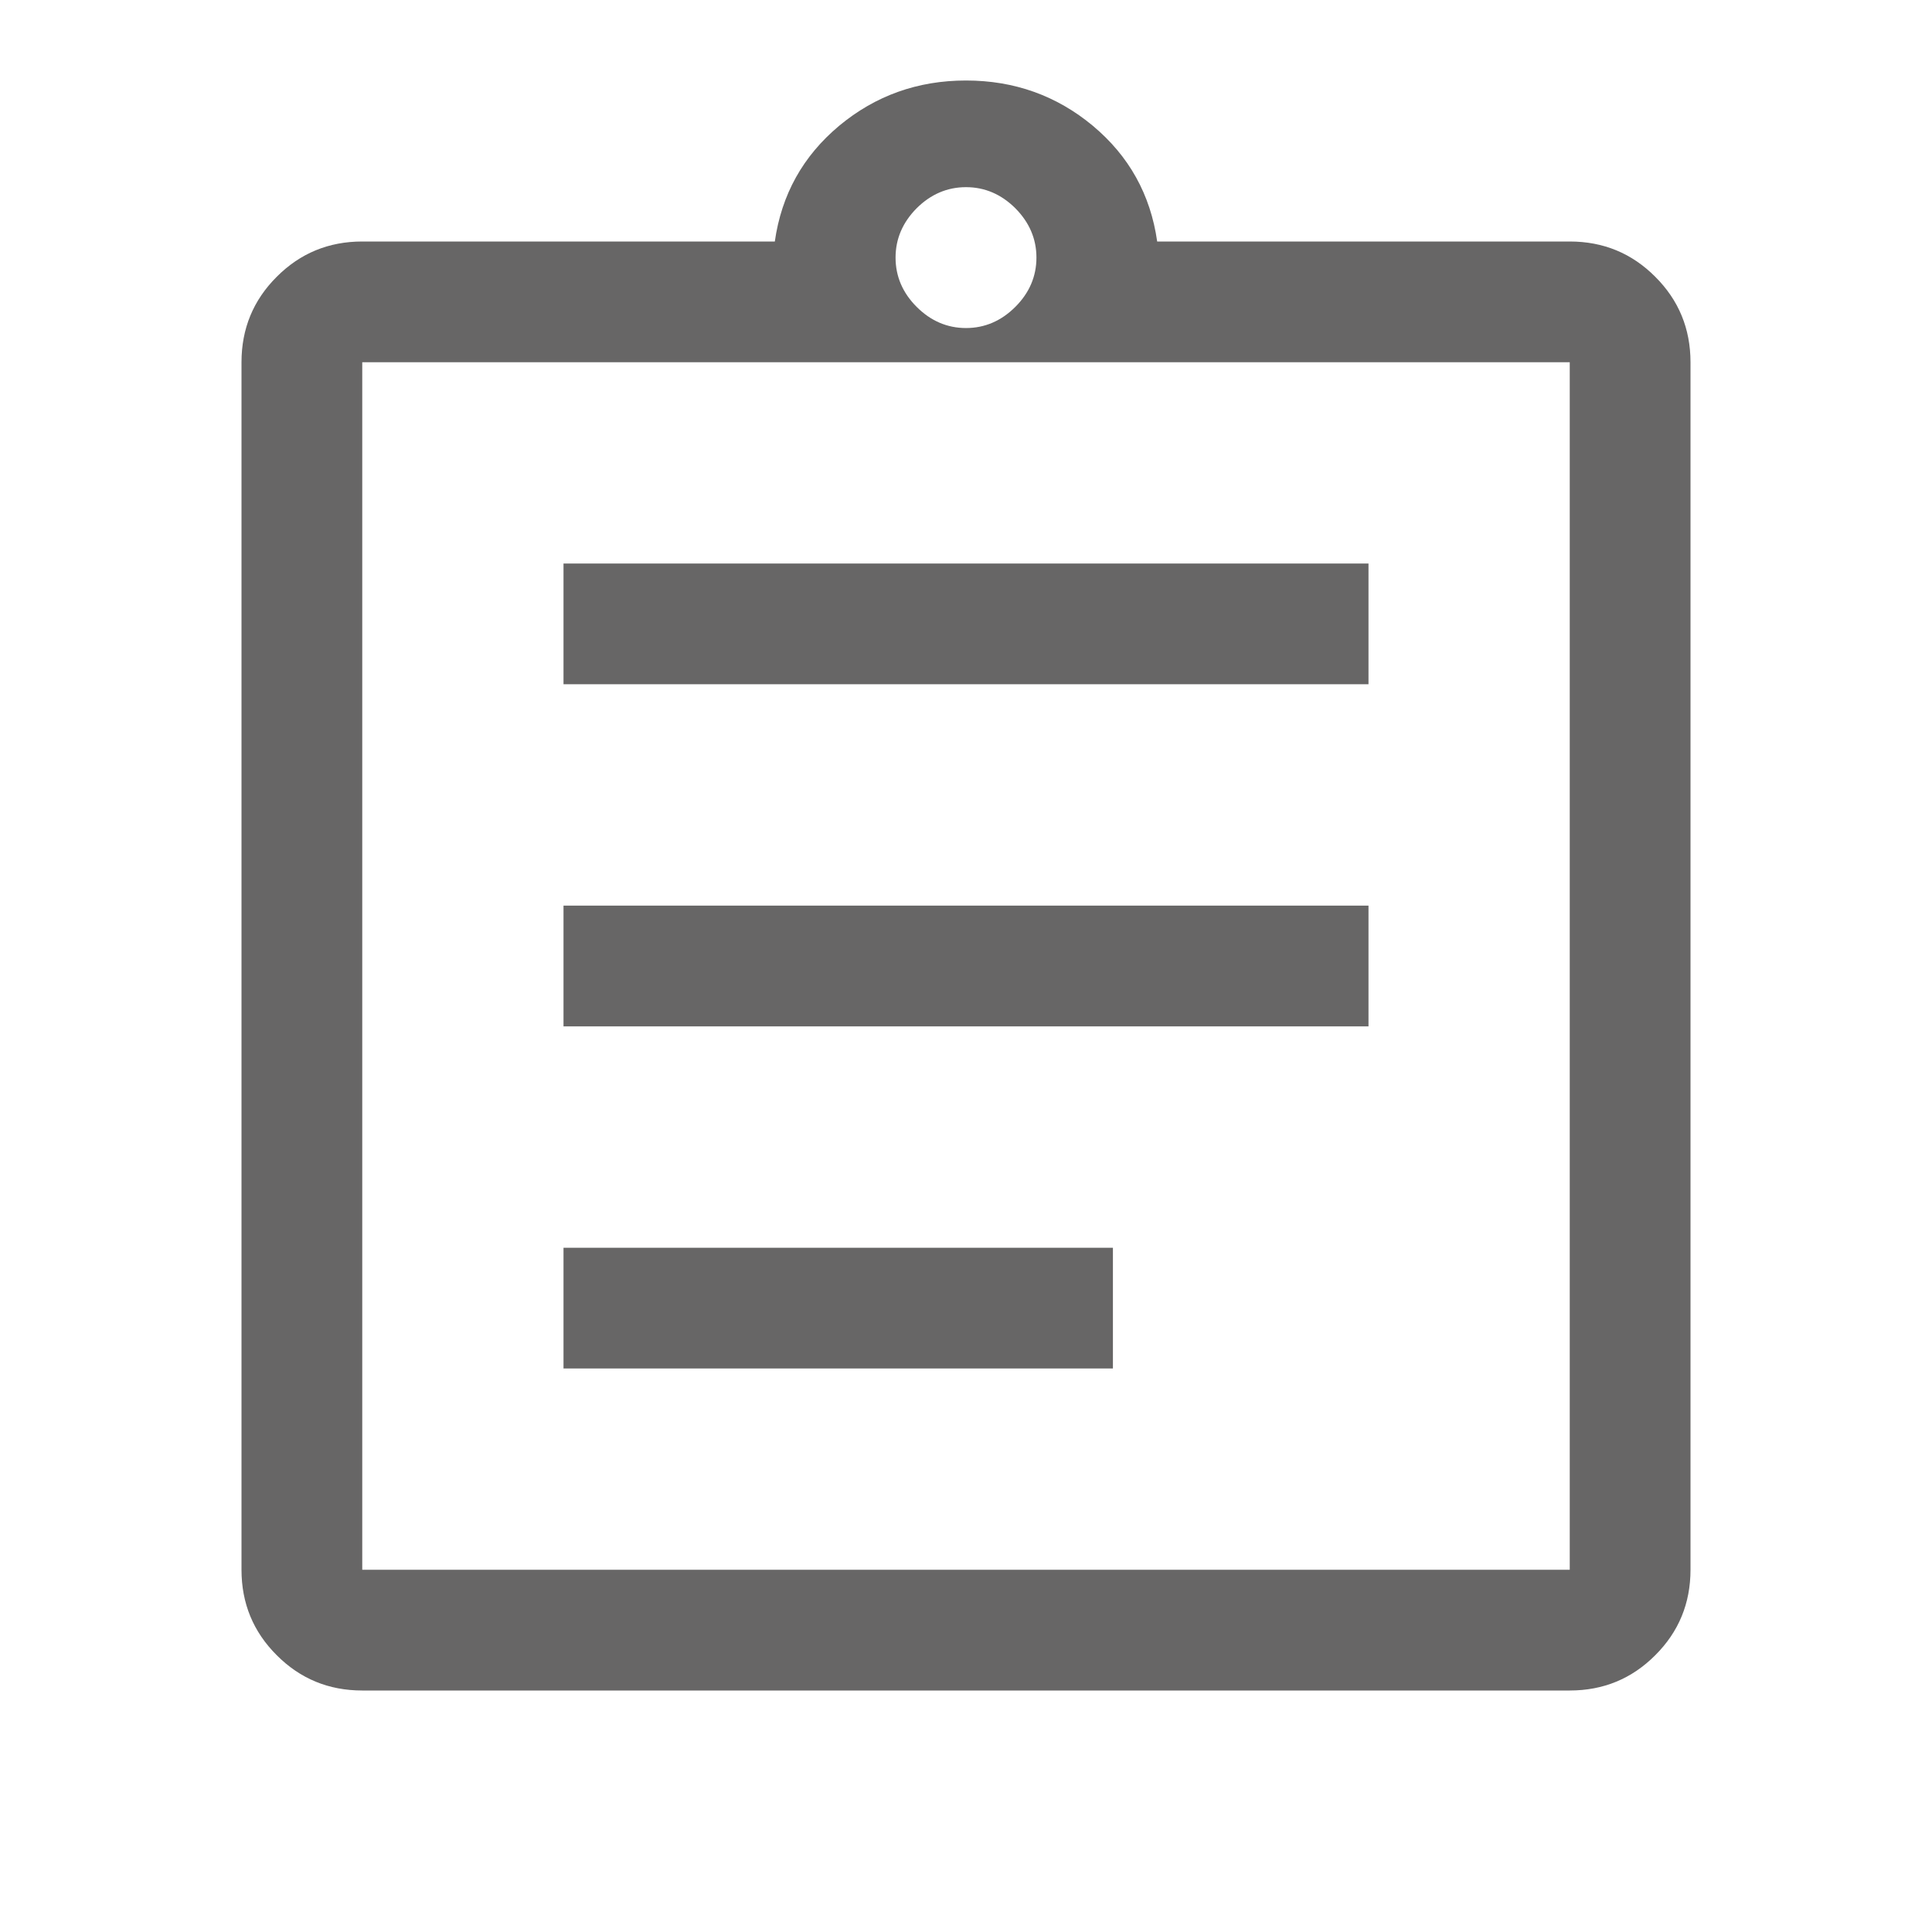 <svg width="24" height="24" viewBox="0 0 24 24" fill="none" xmlns="http://www.w3.org/2000/svg">
<path d="M4.5 21C4.083 21 3.729 20.854 3.438 20.562C3.146 20.271 3 19.917 3 19.5V4.5C3 4.083 3.146 3.729 3.438 3.438C3.729 3.146 4.083 3 4.5 3H9.625C9.708 2.417 9.975 1.938 10.425 1.562C10.875 1.188 11.4 1 12 1C12.6 1 13.125 1.188 13.575 1.562C14.025 1.938 14.292 2.417 14.375 3H19.5C19.917 3 20.271 3.146 20.562 3.438C20.854 3.729 21 4.083 21 4.5V19.5C21 19.917 20.854 20.271 20.562 20.562C20.271 20.854 19.917 21 19.5 21H4.5ZM4.5 19.5H19.5V4.5H4.5V19.5ZM7 17H13.825V15.5H7V17ZM7 12.75H17V11.25H7V12.75ZM7 8.5H17V7H7V8.5ZM12 4.075C12.233 4.075 12.438 3.987 12.613 3.812C12.787 3.638 12.875 3.433 12.875 3.2C12.875 2.967 12.787 2.763 12.613 2.587C12.438 2.413 12.233 2.325 12 2.325C11.767 2.325 11.562 2.413 11.387 2.587C11.213 2.763 11.125 2.967 11.125 3.2C11.125 3.433 11.213 3.638 11.387 3.812C11.562 3.987 11.767 4.075 12 4.075ZM4.5 19.5V4.5V19.5Z" fill="#676666"/>
</svg>
